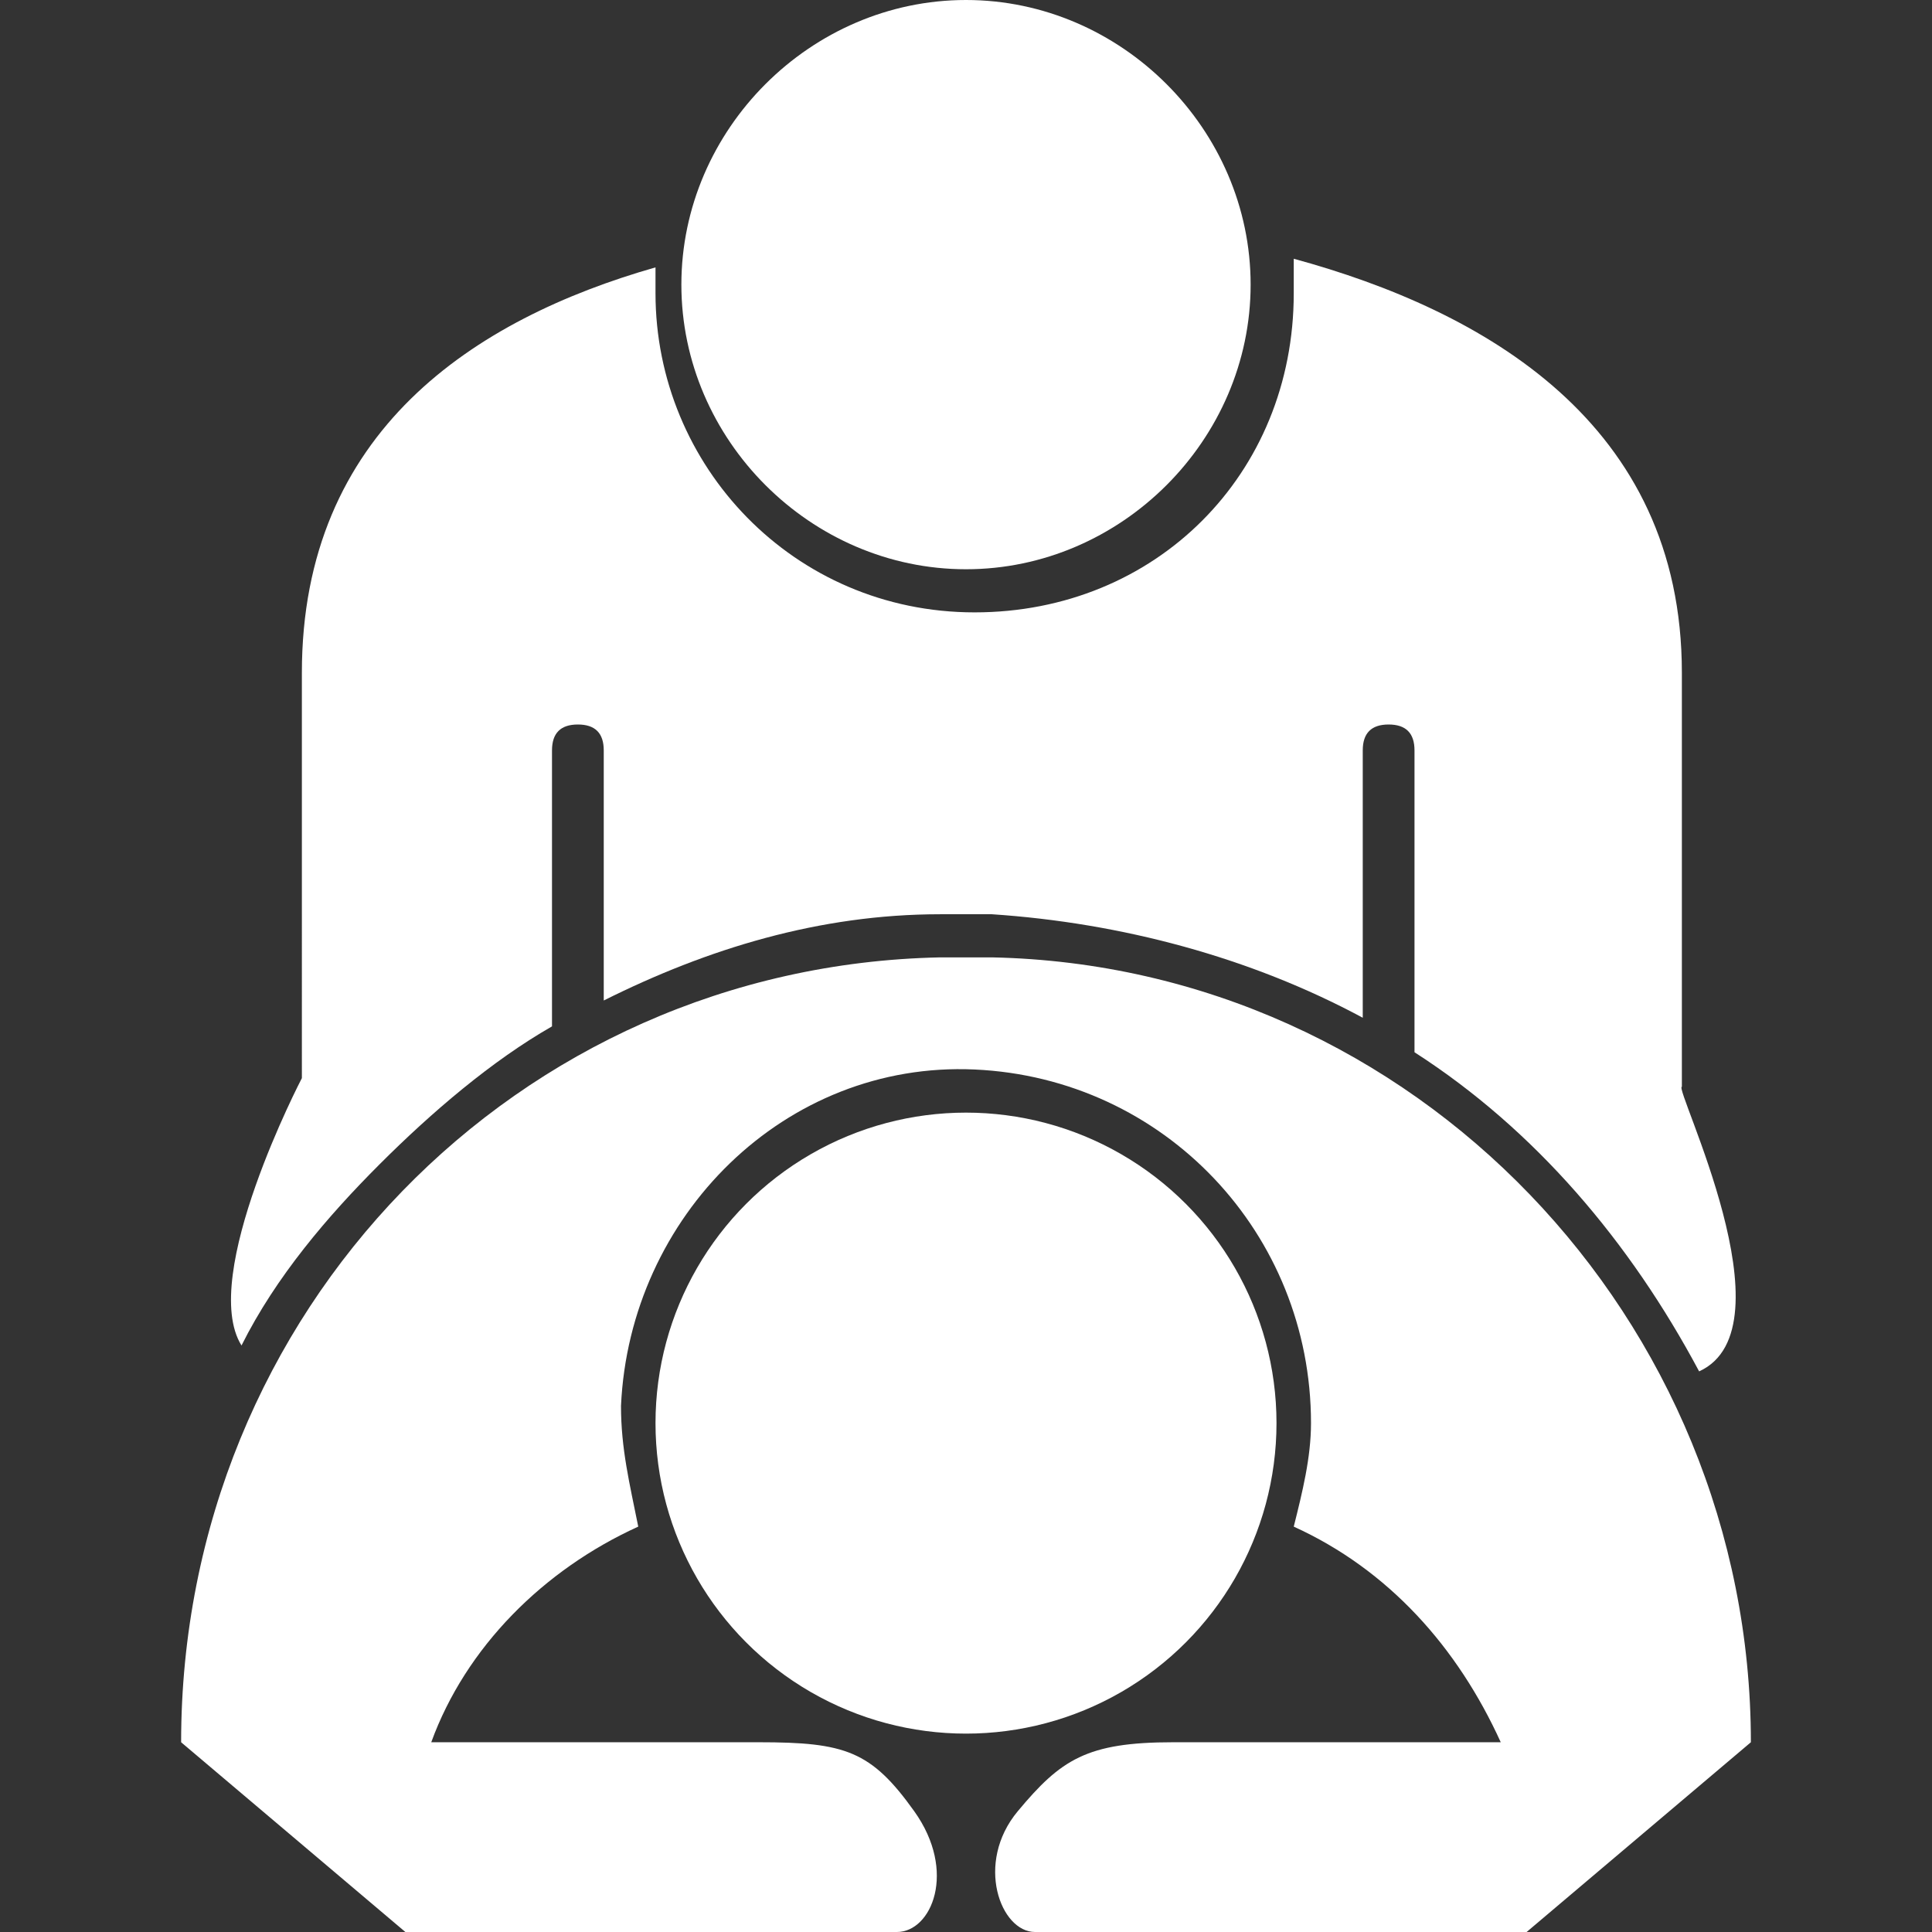 <?xml version="1.0" encoding="utf-8"?>
<!-- Generator: Adobe Illustrator 20.0.0, SVG Export Plug-In . SVG Version: 6.00 Build 0)  -->
<svg version="1.1" id="レイヤー_1" xmlns="http://www.w3.org/2000/svg" xmlns:xlink="http://www.w3.org/1999/xlink" x="0px"
	 y="0px" viewBox="0 0 22.4 22.4" style="enable-background:new 0 0 22.4 22.4;" xml:space="preserve">
<rect x="0" y="0" width="22.4" height="22.4" fill="#333333" stroke="none"/>
<style type="text/css">
	.st0{fill:#FFFFFF;}
</style>
<title>icon_massage</title>
<g id="レイヤー_2">
	<g id="レイヤー_1-2">
		<circle class="st0" cx="11.2" cy="16.5" r="3.6"/>
		<path class="st0" d="M7.9,3.3c0,1.8,1.5,3.3,3.3,3.3c1.8,0,3.3-1.5,3.3-3.3C14.5,1.5,13,0,11.2,0C9.4,0,7.9,1.5,7.9,3.3z"/>
		<path class="st0" d="M10.9,11.1h0.6c4.9,0.1,8.8,4.2,8.8,9.1l0,0l-2.6,2.2H12c-0.4,0-0.7-0.8-0.2-1.4s0.8-0.8,1.8-0.8h3.8
			c-0.5-1.1-1.3-2-2.4-2.5c0.1-0.4,0.2-0.8,0.2-1.2c0-2.2-1.7-4-3.9-4.1s-4,1.7-4.1,3.9c0,0.5,0.1,0.9,0.2,1.4
			c-1.1,0.5-2,1.4-2.4,2.5h3.8c1,0,1.3,0.1,1.8,0.8s0.2,1.4-0.2,1.4H4.7l-2.6-2.2l0,0C2.1,15.2,6,11.2,10.9,11.1z"/>
		<path class="st0" d="M19.7,15.9c-0.8-1.5-1.9-2.8-3.3-3.7V8.7c0-0.2-0.1-0.3-0.3-0.3c-0.2,0-0.3,0.1-0.3,0.3v3.1
			c-1.3-0.7-2.8-1.1-4.3-1.2h-0.6c-1.4,0-2.7,0.4-3.9,1V8.7c0-0.2-0.1-0.3-0.3-0.3h0c-0.2,0-0.3,0.1-0.3,0.3l0,0v3.2
			c-0.7,0.4-1.4,1-2,1.6c-0.6,0.6-1.2,1.3-1.6,2.1c-0.5-0.8,0.7-3.1,0.7-3.1V7.8c0-2.8,2-4.1,4.1-4.7c0,0.1,0,0.2,0,0.3
			c0,2,1.6,3.7,3.7,3.7s3.7-1.6,3.7-3.7c0-0.1,0-0.2,0-0.4c2.2,0.6,4.5,1.9,4.5,4.8v4.8C19.4,12.6,20.8,15.4,19.7,15.9z"/>
	</g>
</g>
</svg>
